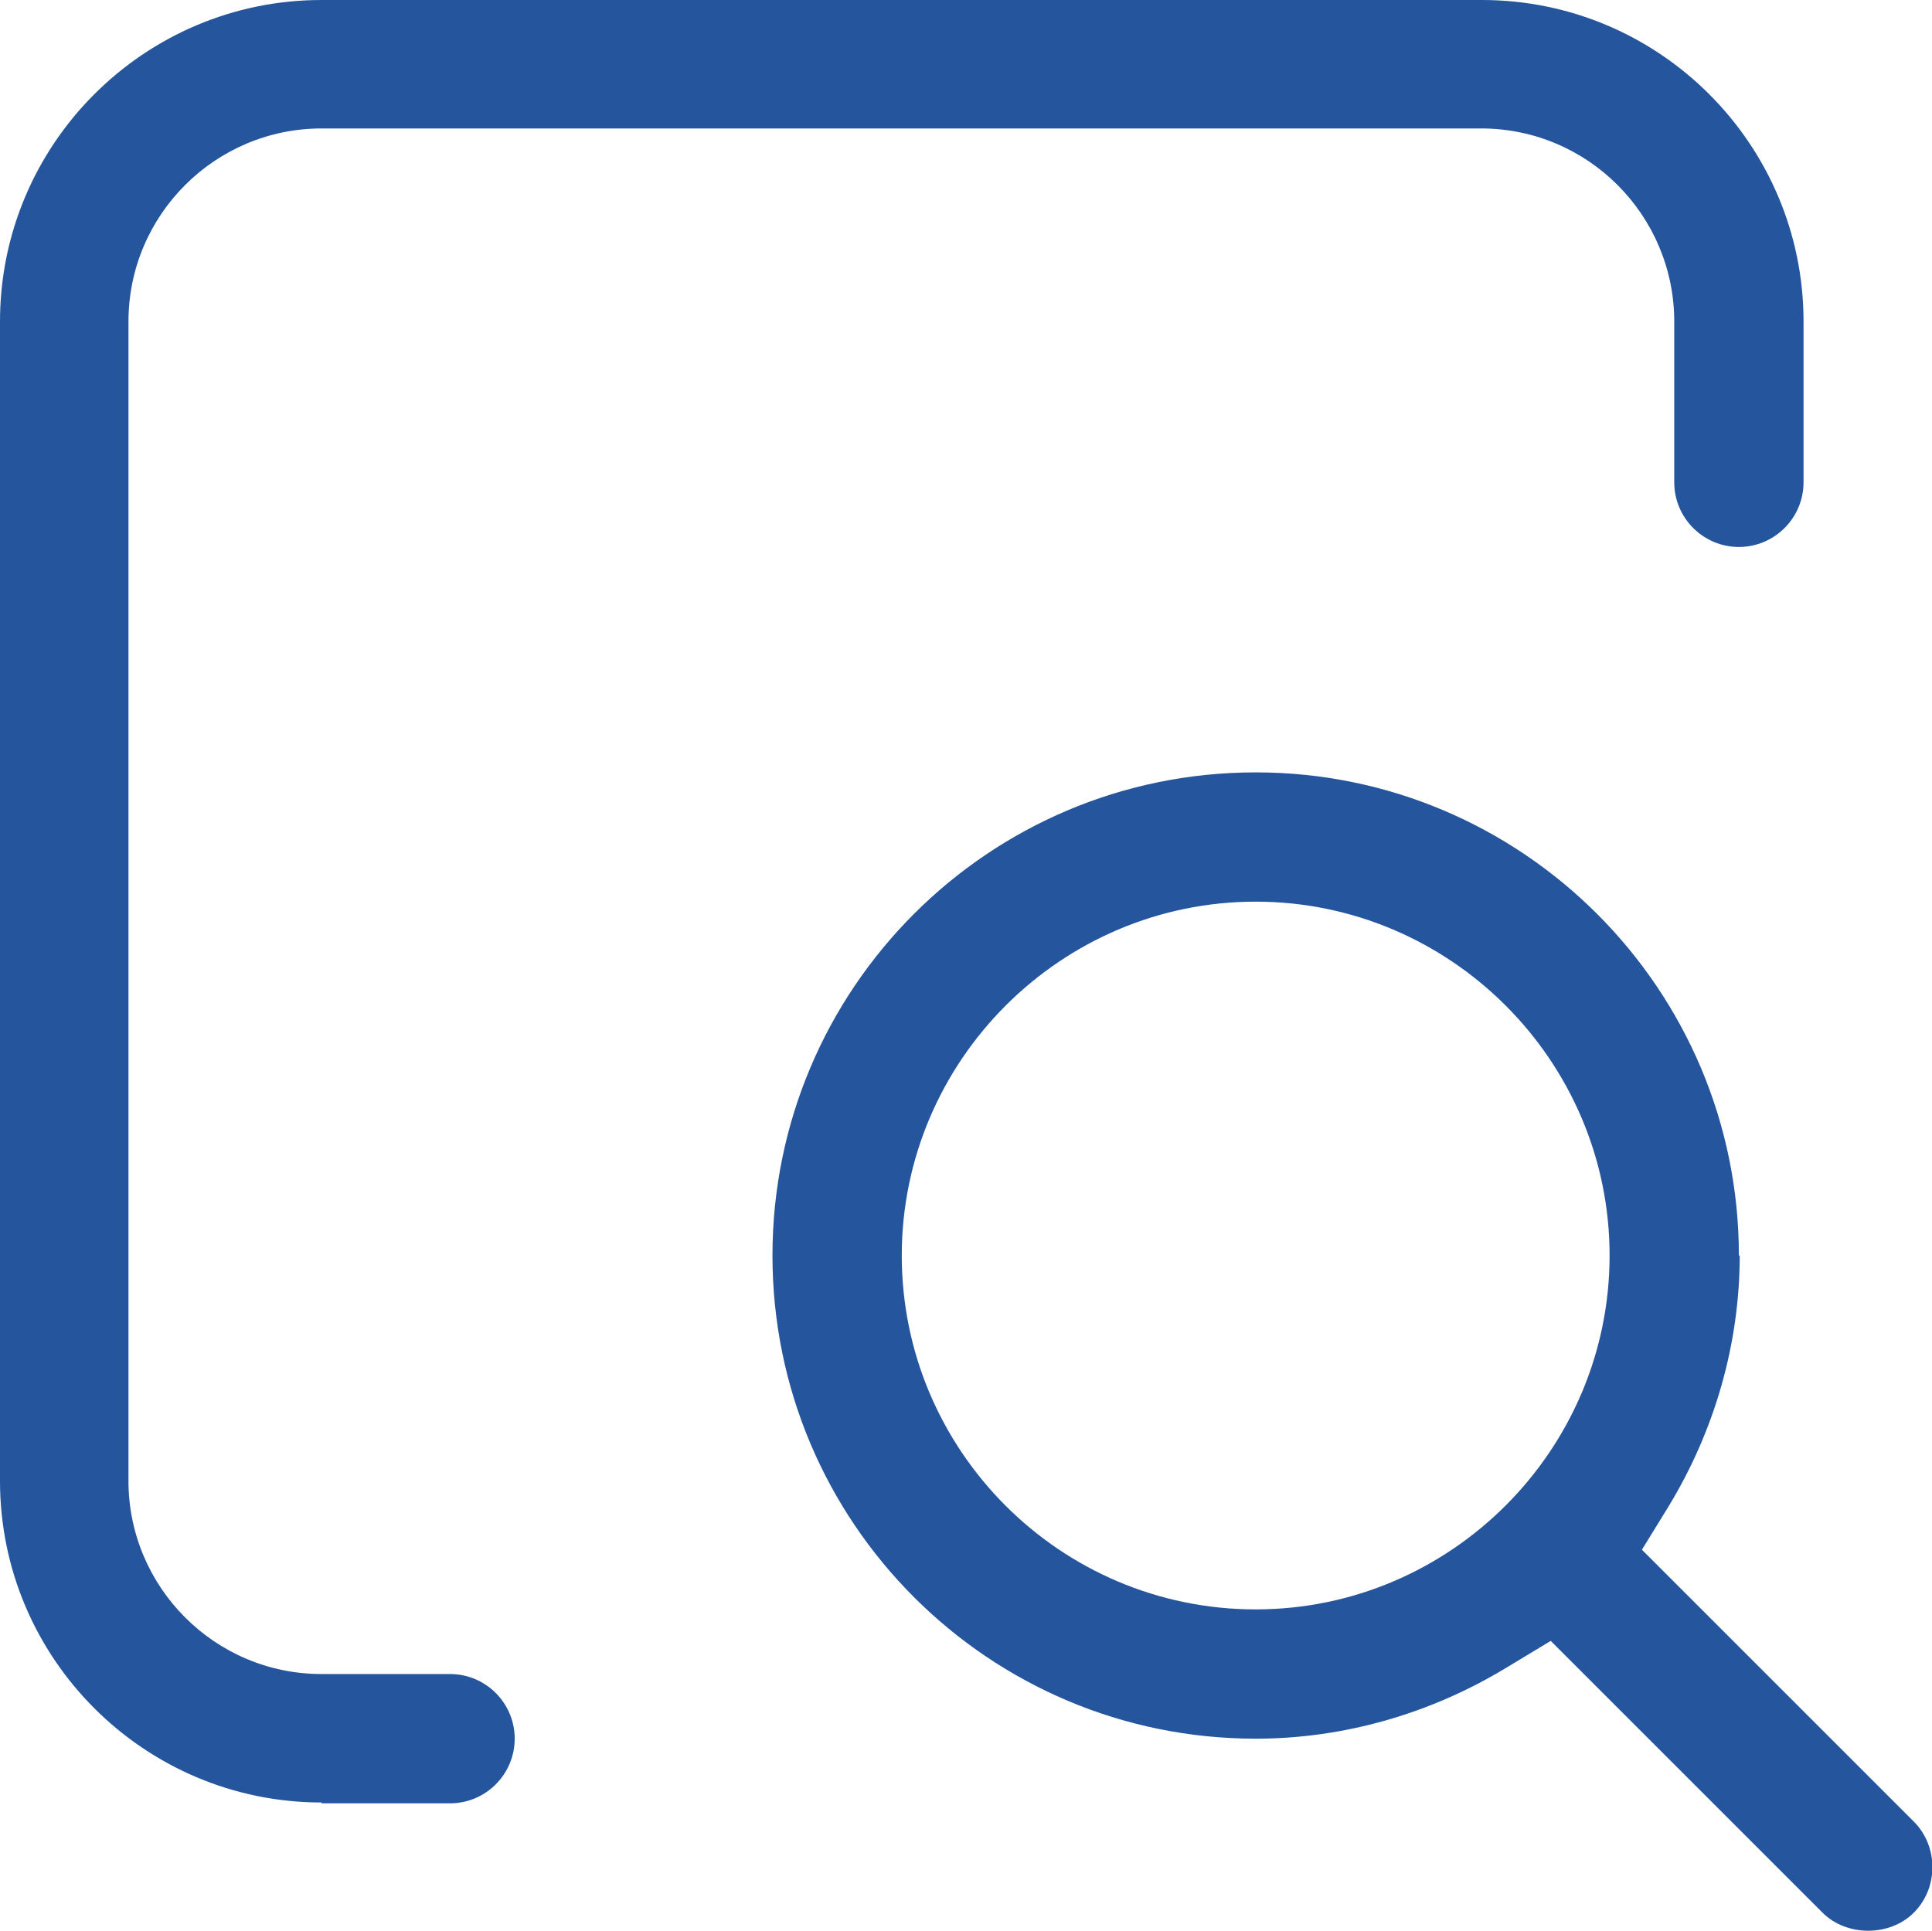<?xml version="1.0" encoding="UTF-8"?>
<svg id="Ebene_2" data-name="Ebene 2" xmlns="http://www.w3.org/2000/svg" viewBox="0 0 23.31 23.3">
  <defs>
    <style>
      .cls-1 {
        fill: #24559d;
      }
    </style>
  </defs>
  <g id="artwork">
    <g>
      <path class="cls-1" d="M3.88,21.76h1.55c.43,0,.78-.35.78-.78s-.35-.78-.78-.78h-1.55c-1.29,0-2.33-1.05-2.33-2.33V3.88c0-1.29,1.05-2.33,2.33-2.33h13.99c1.29,0,2.33,1.05,2.33,2.33v1.94c0,.43.35.78.78.78s.78-.35.78-.78v-1.94c0-2.14-1.74-3.88-3.88-3.88H3.88C1.74,0,0,1.74,0,3.88v13.99c0,2.14,1.74,3.88,3.88,3.88Z"/>
      <path class="cls-1" d="M20.98,15.15c0-3.21-2.61-5.83-5.83-5.83s-5.83,2.61-5.83,5.83,2.61,5.83,5.83,5.83c1.06,0,2.11-.3,3.03-.86l.53-.32,3.28,3.28c.29.29.81.29,1.1,0,.3-.3.3-.8,0-1.1l-3.28-3.28.32-.52c.56-.92.86-1.97.86-3.03h0ZM15.15,19.42c-2.36,0-4.27-1.92-4.27-4.27s1.92-4.27,4.27-4.27,4.27,1.92,4.27,4.27-1.92,4.27-4.27,4.27Z"/>
    </g>
  </g>
</svg>